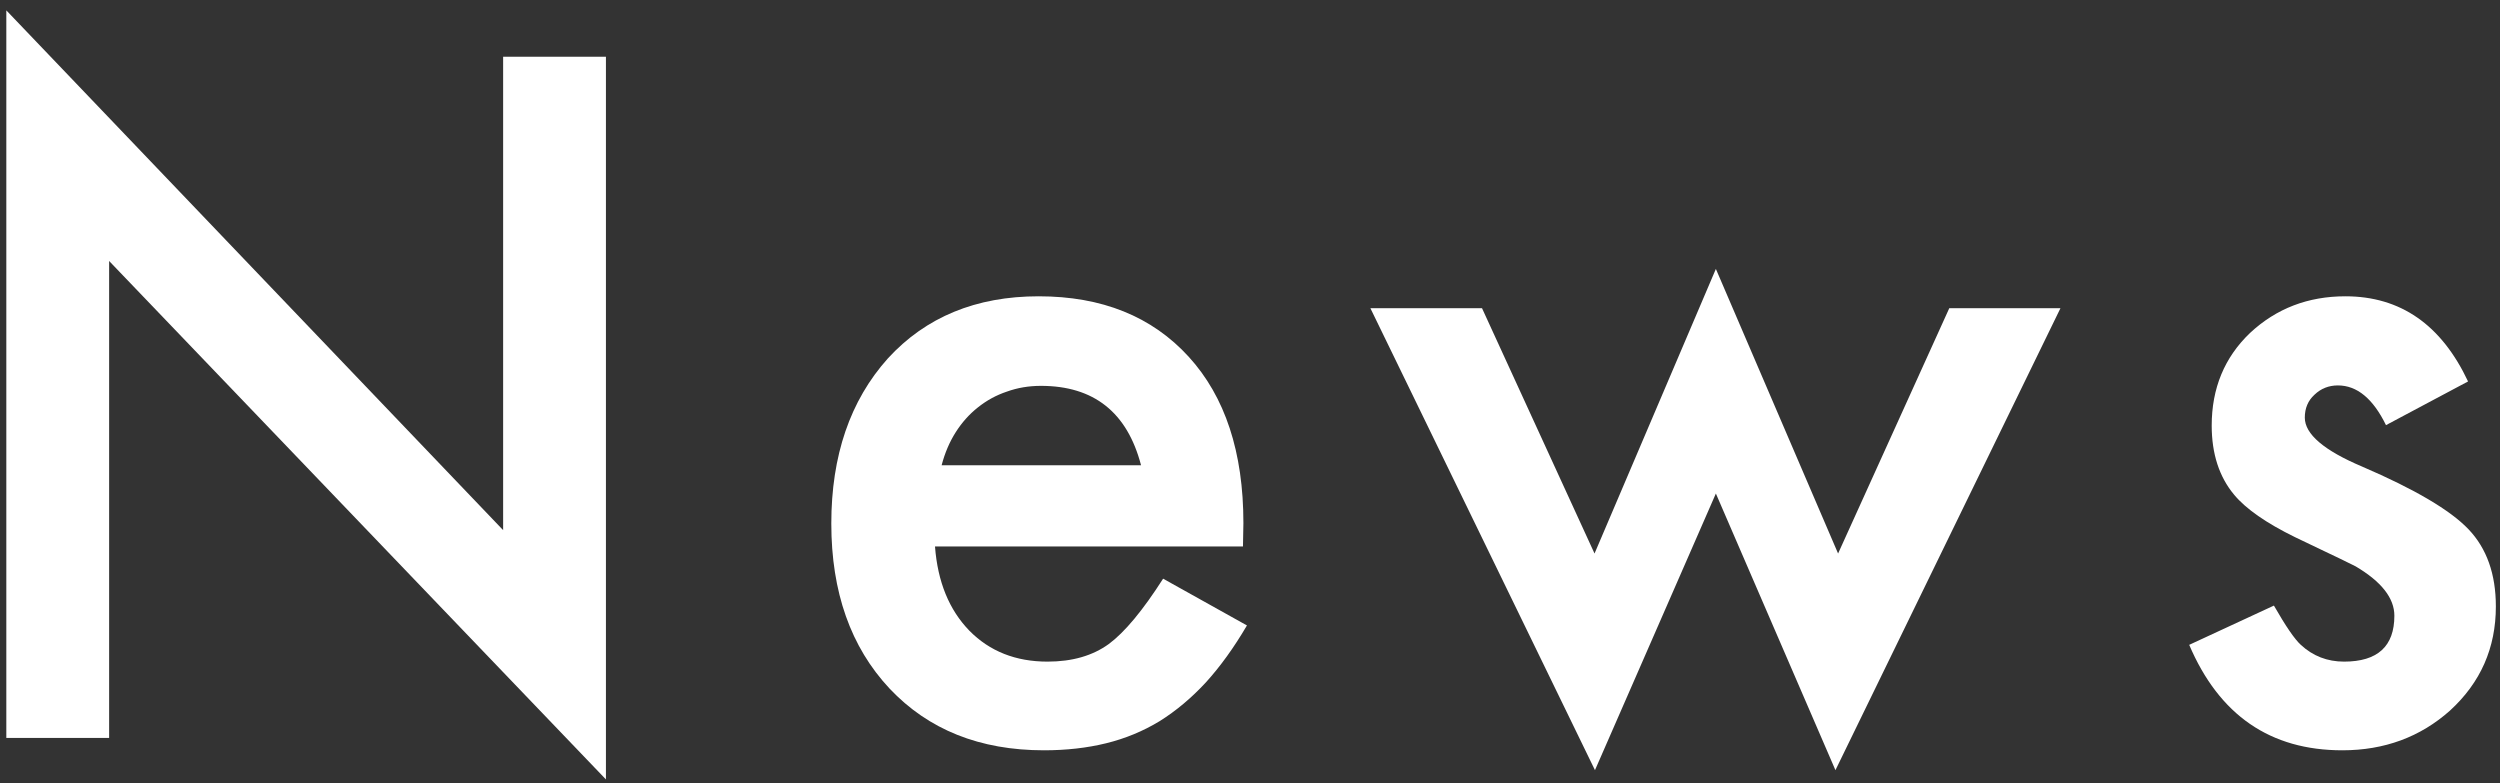 <svg width="166" height="52" viewBox="0 0 166 52" fill="none" xmlns="http://www.w3.org/2000/svg">
<rect x="0" y="0" width="166" height="52" fill="#333333" stroke="none"/>
<path d="M163.879 25.328L158.43 28.229C157.57 26.471 156.506 25.592 155.236 25.592C154.631 25.592 154.113 25.797 153.684 26.207C153.254 26.598 153.039 27.105 153.039 27.73C153.039 28.824 154.309 29.908 156.848 30.982C160.344 32.486 162.697 33.873 163.908 35.143C165.119 36.412 165.725 38.121 165.725 40.27C165.725 43.023 164.709 45.328 162.678 47.184C160.705 48.941 158.322 49.82 155.529 49.82C150.744 49.82 147.355 47.486 145.363 42.818L150.988 40.211C151.77 41.578 152.365 42.447 152.775 42.818C153.576 43.56 154.533 43.932 155.646 43.932C157.873 43.932 158.986 42.916 158.986 40.885C158.986 39.713 158.127 38.619 156.408 37.603C155.744 37.272 155.08 36.949 154.416 36.637C153.752 36.324 153.078 36.002 152.395 35.67C150.48 34.732 149.133 33.795 148.352 32.857C147.355 31.666 146.857 30.133 146.857 28.258C146.857 25.777 147.707 23.727 149.406 22.105C151.145 20.484 153.254 19.674 155.734 19.674C159.387 19.674 162.102 21.559 163.879 25.328Z" fill="white"/>
<path d="M98.406 20.465L105.877 36.754L113.934 17.857L122.049 36.754L129.432 20.465H136.814L121.873 51.139L113.934 32.77L105.906 51.139L90.994 20.465H98.406Z" fill="white"/>
<path d="M82.533 36.285H62.084C62.26 38.629 63.022 40.494 64.369 41.881C65.717 43.248 67.445 43.932 69.555 43.932C71.195 43.932 72.553 43.541 73.627 42.76C74.682 41.978 75.883 40.533 77.231 38.424L82.797 41.529C81.938 42.994 81.029 44.254 80.072 45.309C79.115 46.344 78.09 47.203 76.996 47.887C75.902 48.551 74.721 49.039 73.451 49.352C72.182 49.664 70.805 49.82 69.32 49.82C65.062 49.82 61.645 48.453 59.066 45.719C56.488 42.965 55.199 39.312 55.199 34.762C55.199 30.25 56.449 26.598 58.949 23.805C61.469 21.051 64.809 19.674 68.969 19.674C73.168 19.674 76.488 21.012 78.93 23.688C81.352 26.344 82.562 30.025 82.562 34.732L82.533 36.285ZM75.766 30.895C74.848 27.379 72.631 25.621 69.115 25.621C68.314 25.621 67.562 25.748 66.859 26.002C66.156 26.236 65.512 26.588 64.926 27.057C64.359 27.506 63.871 28.053 63.461 28.697C63.051 29.342 62.738 30.074 62.523 30.895H75.766Z" fill="white"/>
<path d="M0.42 49V0.689L33.408 35.201V3.766H40.234V51.754L7.246 17.33V49H0.42Z" fill="white"/>
</svg>

